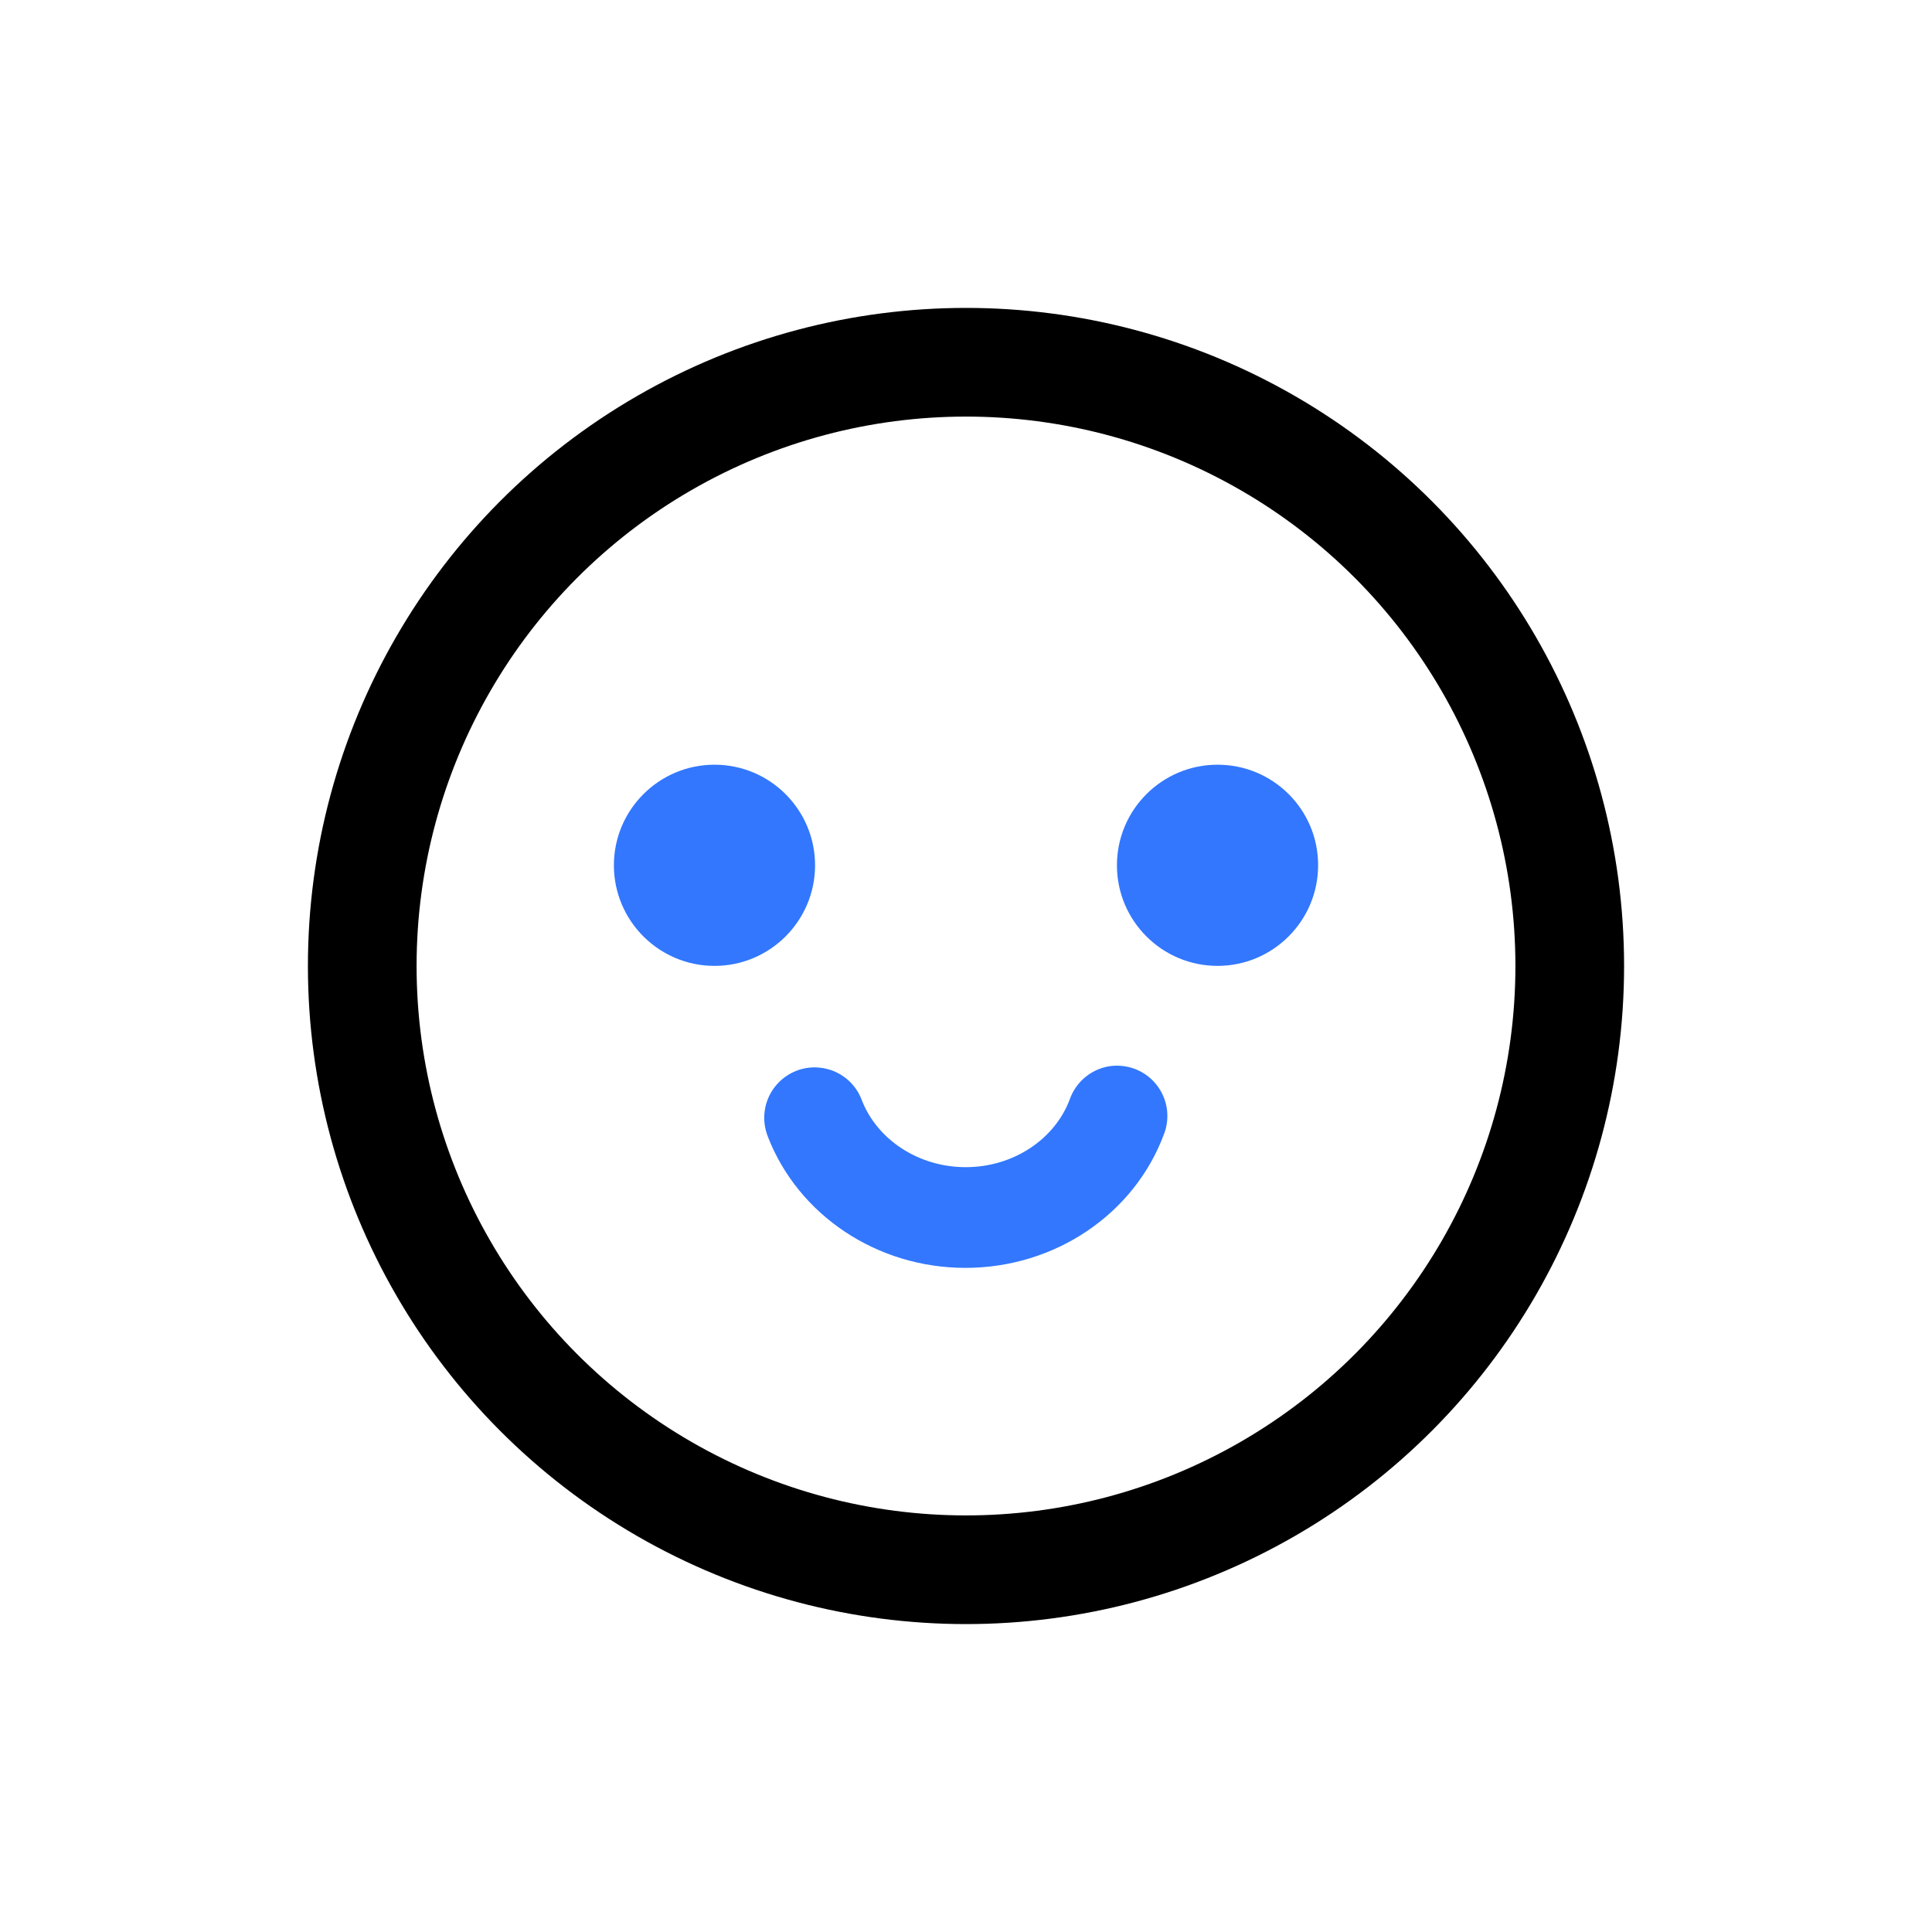 <svg width="32" height="32" viewBox="0 0 32 32" fill="none" xmlns="http://www.w3.org/2000/svg">
<g id="File-success (&#230;&#136;&#144;&#229;&#138;&#159;&#230;&#150;&#135;&#228;&#187;&#182;)">
<path id="Vector" d="M17.719 18.207C17.473 18.868 16.785 19.332 15.995 19.332C15.212 19.332 14.529 18.875 14.275 18.224C14.171 17.941 13.922 17.736 13.624 17.69C13.327 17.641 13.027 17.759 12.839 17.995C12.651 18.232 12.607 18.549 12.719 18.829C13.224 20.129 14.527 21 15.99 21C17.471 21 18.783 20.112 19.276 18.793C19.388 18.512 19.339 18.193 19.149 17.959C18.959 17.724 18.656 17.612 18.358 17.663C18.066 17.715 17.819 17.924 17.719 18.207ZM11.834 12.666C10.915 12.666 10.168 13.412 10.168 14.332C10.168 15.251 10.915 15.998 11.834 15.998C12.754 15.998 13.5 15.251 13.5 14.332C13.5 13.412 12.754 12.666 11.834 12.666ZM20.166 12.666C19.246 12.666 18.5 13.412 18.5 14.332C18.5 15.251 19.246 15.998 20.166 15.998C21.085 15.998 21.832 15.251 21.832 14.332C21.834 13.412 21.088 12.666 20.166 12.666Z" fill="#3277FE"/>
<circle id="Ellipse 96" cx="16" cy="16" r="10" stroke="black" stroke-width="1.8"/>
</g>
</svg>
